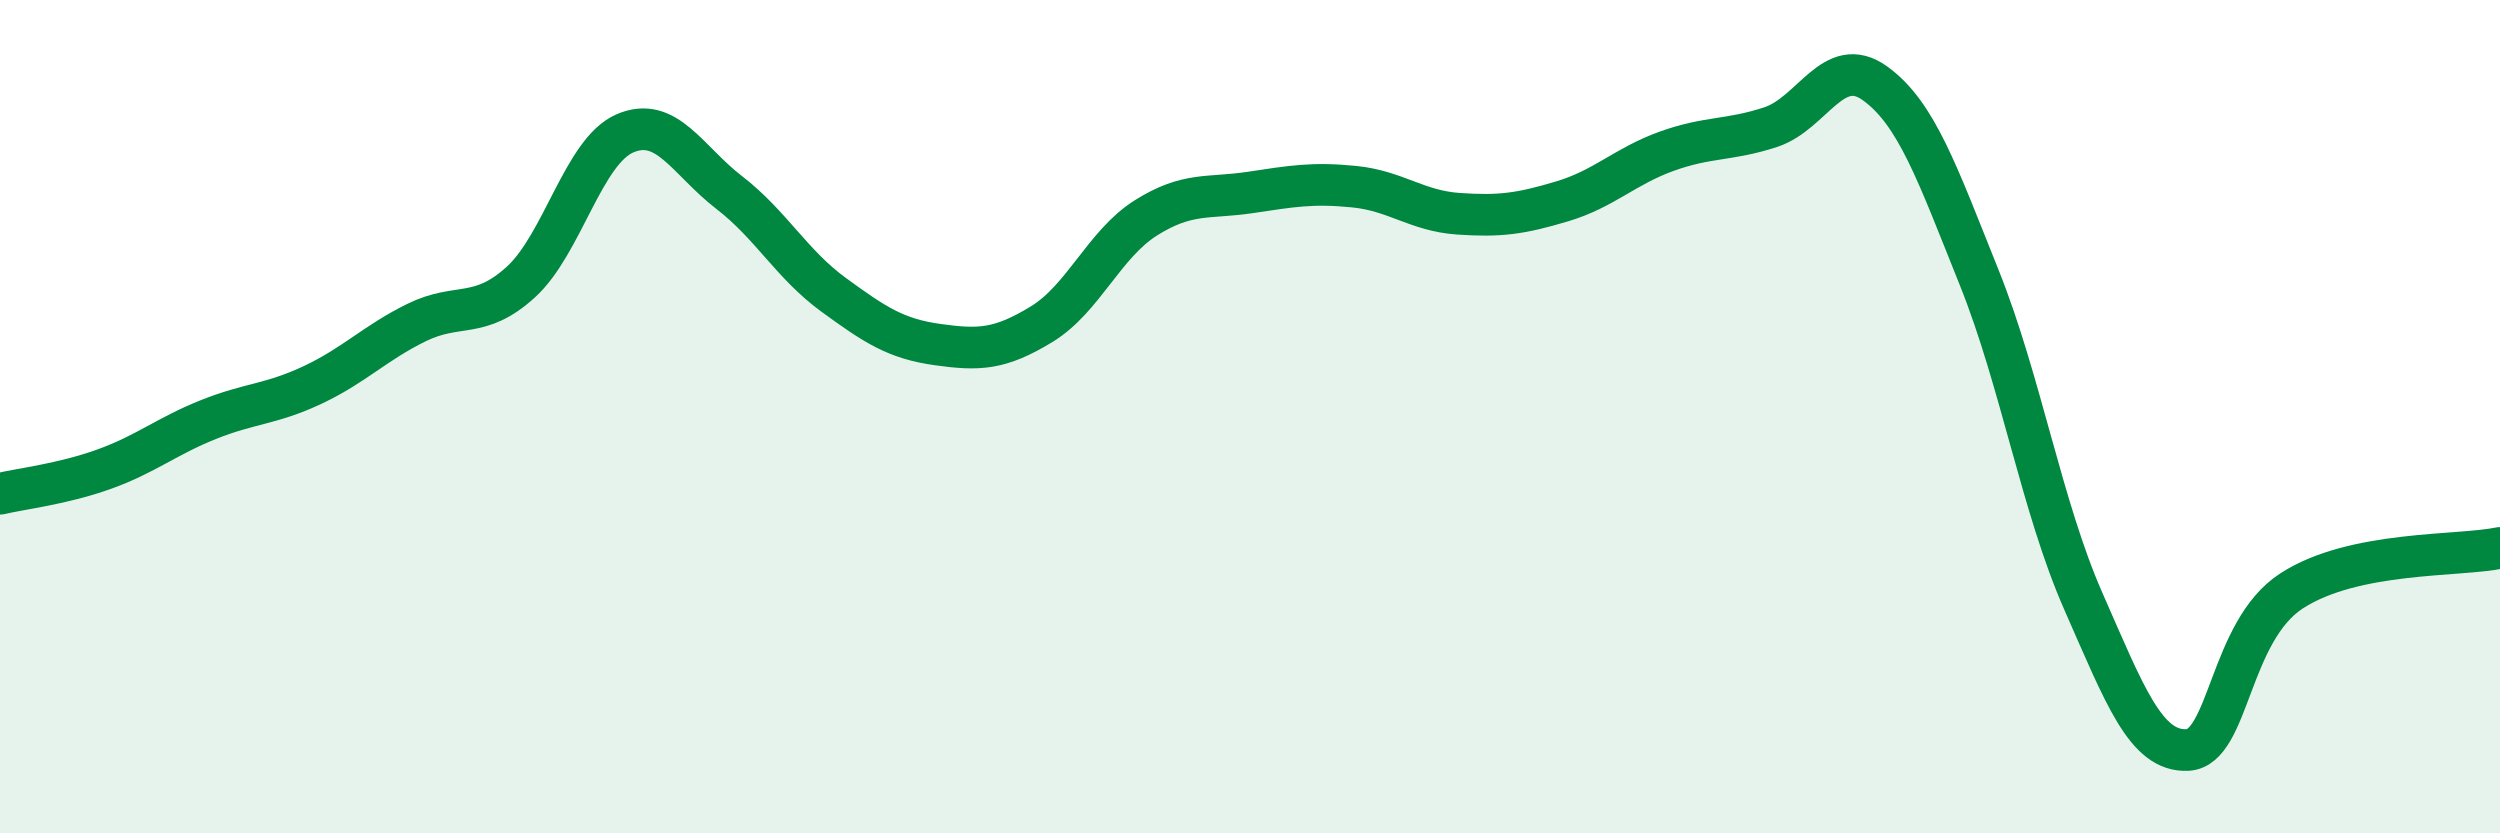 
    <svg width="60" height="20" viewBox="0 0 60 20" xmlns="http://www.w3.org/2000/svg">
      <path
        d="M 0,11.85 C 0.5,11.73 1.5,11.62 2.5,11.26 C 3.5,10.9 4,10.47 5,10.07 C 6,9.67 6.5,9.71 7.5,9.24 C 8.5,8.77 9,8.23 10,7.74 C 11,7.25 11.5,7.68 12.5,6.77 C 13.5,5.86 14,3.63 15,3.2 C 16,2.77 16.5,3.85 17.5,4.62 C 18.5,5.39 19,6.34 20,7.07 C 21,7.8 21.5,8.13 22.5,8.27 C 23.5,8.41 24,8.39 25,7.78 C 26,7.17 26.5,5.86 27.5,5.23 C 28.5,4.6 29,4.77 30,4.62 C 31,4.47 31.5,4.38 32.5,4.48 C 33.5,4.58 34,5.06 35,5.13 C 36,5.2 36.5,5.13 37.5,4.83 C 38.5,4.53 39,3.99 40,3.63 C 41,3.27 41.5,3.38 42.5,3.05 C 43.5,2.72 44,1.28 45,2 C 46,2.72 46.5,4.17 47.5,6.66 C 48.5,9.15 49,12.16 50,14.43 C 51,16.7 51.5,18.05 52.5,18 C 53.5,17.95 53.5,15.15 55,14.18 C 56.5,13.21 59,13.36 60,13.15L60 20L0 20Z"
        fill="#008740"
        opacity="0.1"
        stroke-linecap="round"
        stroke-linejoin="round"
      />
      <path
        d="M 0,11.85 C 0.5,11.73 1.5,11.62 2.5,11.26 C 3.5,10.9 4,10.47 5,10.07 C 6,9.67 6.5,9.71 7.5,9.24 C 8.5,8.77 9,8.23 10,7.74 C 11,7.25 11.5,7.68 12.5,6.77 C 13.5,5.86 14,3.63 15,3.2 C 16,2.77 16.5,3.85 17.5,4.62 C 18.5,5.39 19,6.34 20,7.07 C 21,7.8 21.5,8.13 22.5,8.27 C 23.5,8.41 24,8.39 25,7.78 C 26,7.17 26.5,5.86 27.5,5.23 C 28.5,4.6 29,4.77 30,4.62 C 31,4.47 31.5,4.38 32.5,4.48 C 33.5,4.58 34,5.06 35,5.13 C 36,5.2 36.5,5.13 37.5,4.83 C 38.5,4.53 39,3.99 40,3.63 C 41,3.27 41.5,3.38 42.5,3.05 C 43.5,2.72 44,1.28 45,2 C 46,2.72 46.5,4.17 47.5,6.66 C 48.5,9.15 49,12.16 50,14.43 C 51,16.7 51.5,18.05 52.5,18 C 53.5,17.95 53.5,15.15 55,14.18 C 56.5,13.21 59,13.36 60,13.15"
        stroke="#008740"
        stroke-width="1"
        fill="none"
        stroke-linecap="round"
        stroke-linejoin="round"
      />
    </svg>
  